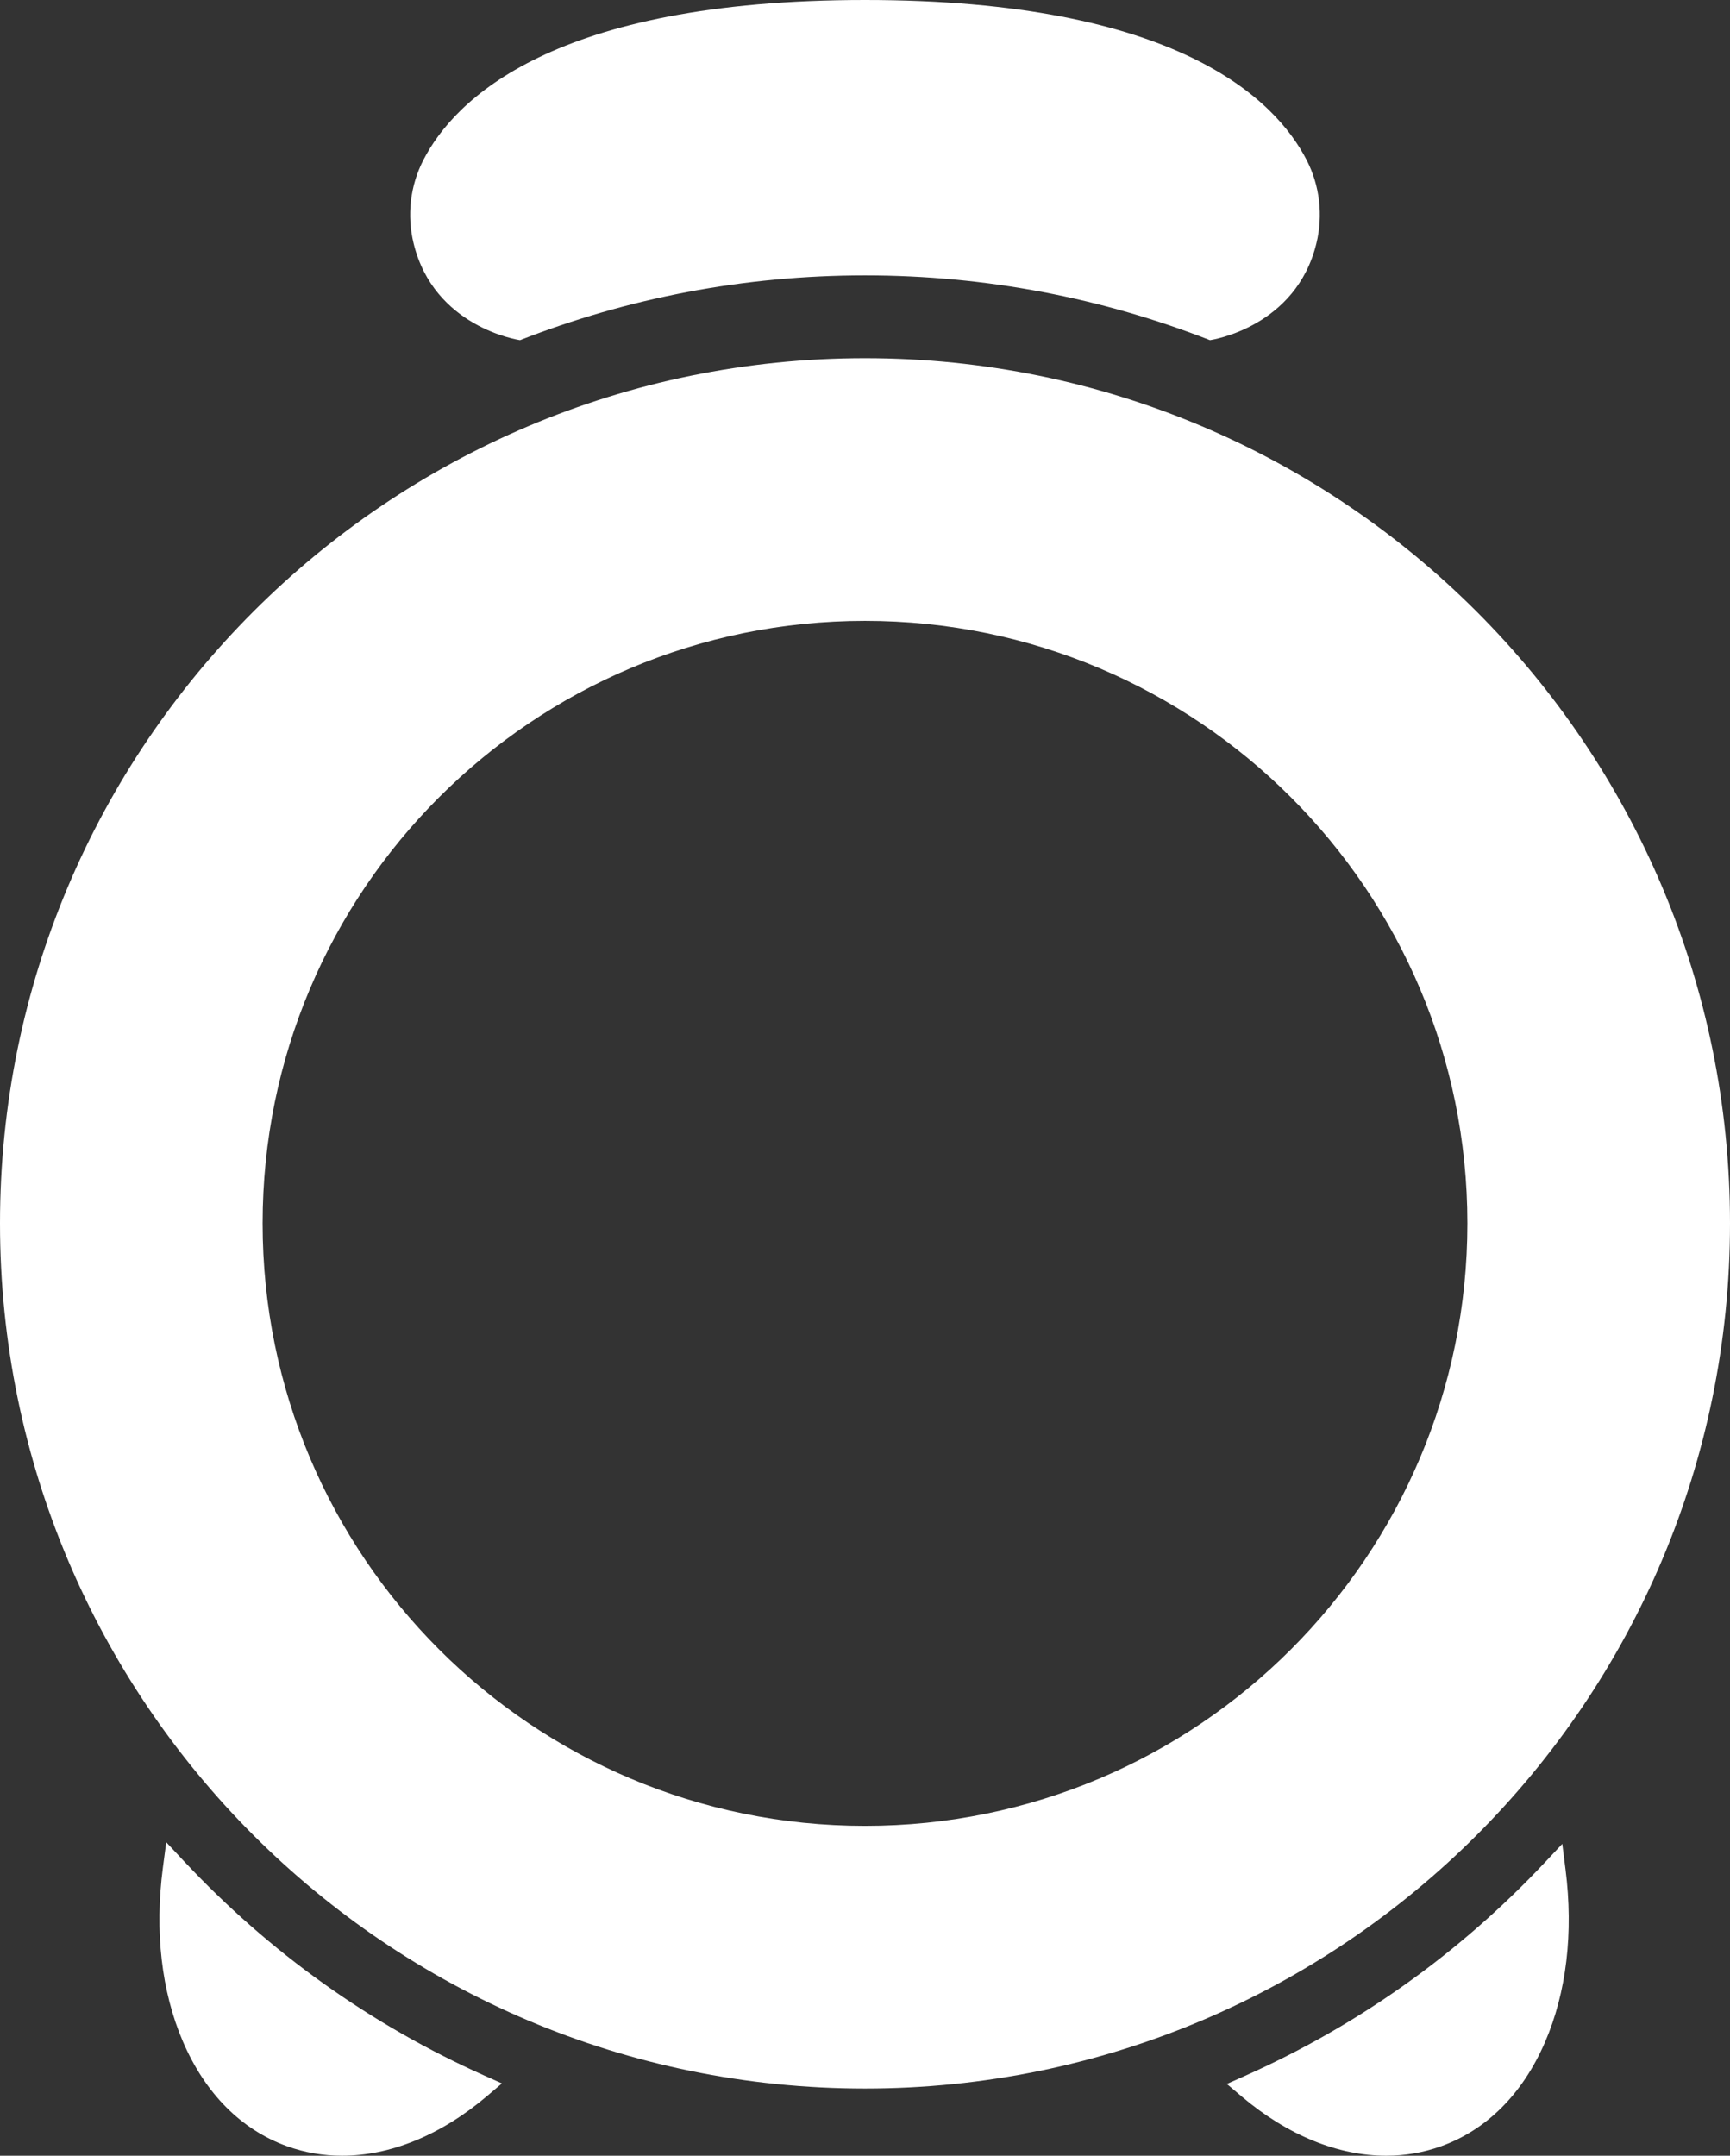 <?xml version="1.0" encoding="UTF-8"?>
<svg id="Alarmo" xmlns="http://www.w3.org/2000/svg" viewBox="0 0 927.16 1155.09">
  <rect x="0" y="0" width="927.16" height="1155.09" fill="#333333" stroke="none"/>
  <defs>
    <style>
      .cls-1 {
        fill: #fff;
      }
    </style>
  </defs>
  <path class="cls-1" d="M463.58,191.93C207.55,191.93,0,399.48,0,655.51s207.55,463.58,463.58,463.58,463.58-207.55,463.58-463.58-207.55-463.58-463.58-463.58ZM463.58,978.35c-178.3,0-322.84-144.54-322.84-322.84s144.54-322.84,322.84-322.84,322.84,144.54,322.84,322.84-144.54,322.84-322.84,322.84Z"/>
  <path id="Right_Leg" class="cls-1" d="M828.01,1094.27c-11.99,27.73-31.31,47.03-55.85,55.8-4.71,1.68-9.51,2.93-14.4,3.77-4.89.84-9.85,1.25-14.87,1.25-25.75,0-52.81-10.9-77.48-31.77l-7.91-6.69,9.46-4.21c60.88-27.12,115-65.6,160.87-114.37l9.45-10.05,1.73,13.68c4.32,33.97.51,65.98-11,92.59Z"/>
  <path id="Left_Leg" class="cls-1" d="M268.99,1116.35l-7.85,6.68c-24.77,21.06-51.96,32.06-77.82,32.06-10.04,0-19.87-1.65-29.29-5.02-24.66-8.82-44.02-28.24-56-56.16-11.5-26.8-15.21-59.01-10.73-93.16l1.79-13.63,9.4,10.04c45.89,49.02,100.08,87.71,161.09,114.99l9.41,4.2Z"/>
  <path id="Top_Button" class="cls-1" d="M705.5,130.39c-10.91,44.9-56.09,51.73-57.03,51.87h-.01c-57.29-22.41-119.65-34.7-184.88-34.7s-127.59,12.29-184.88,34.7h-.01c-.94-.14-46.12-6.97-57.03-51.87-3.65-15.02-1.84-30.91,5.23-44.65C243.48,53.49,296.22,0,463.58,0s220.1,53.49,236.69,85.74c7.07,13.74,8.88,29.63,5.23,44.65Z"/>
</svg>